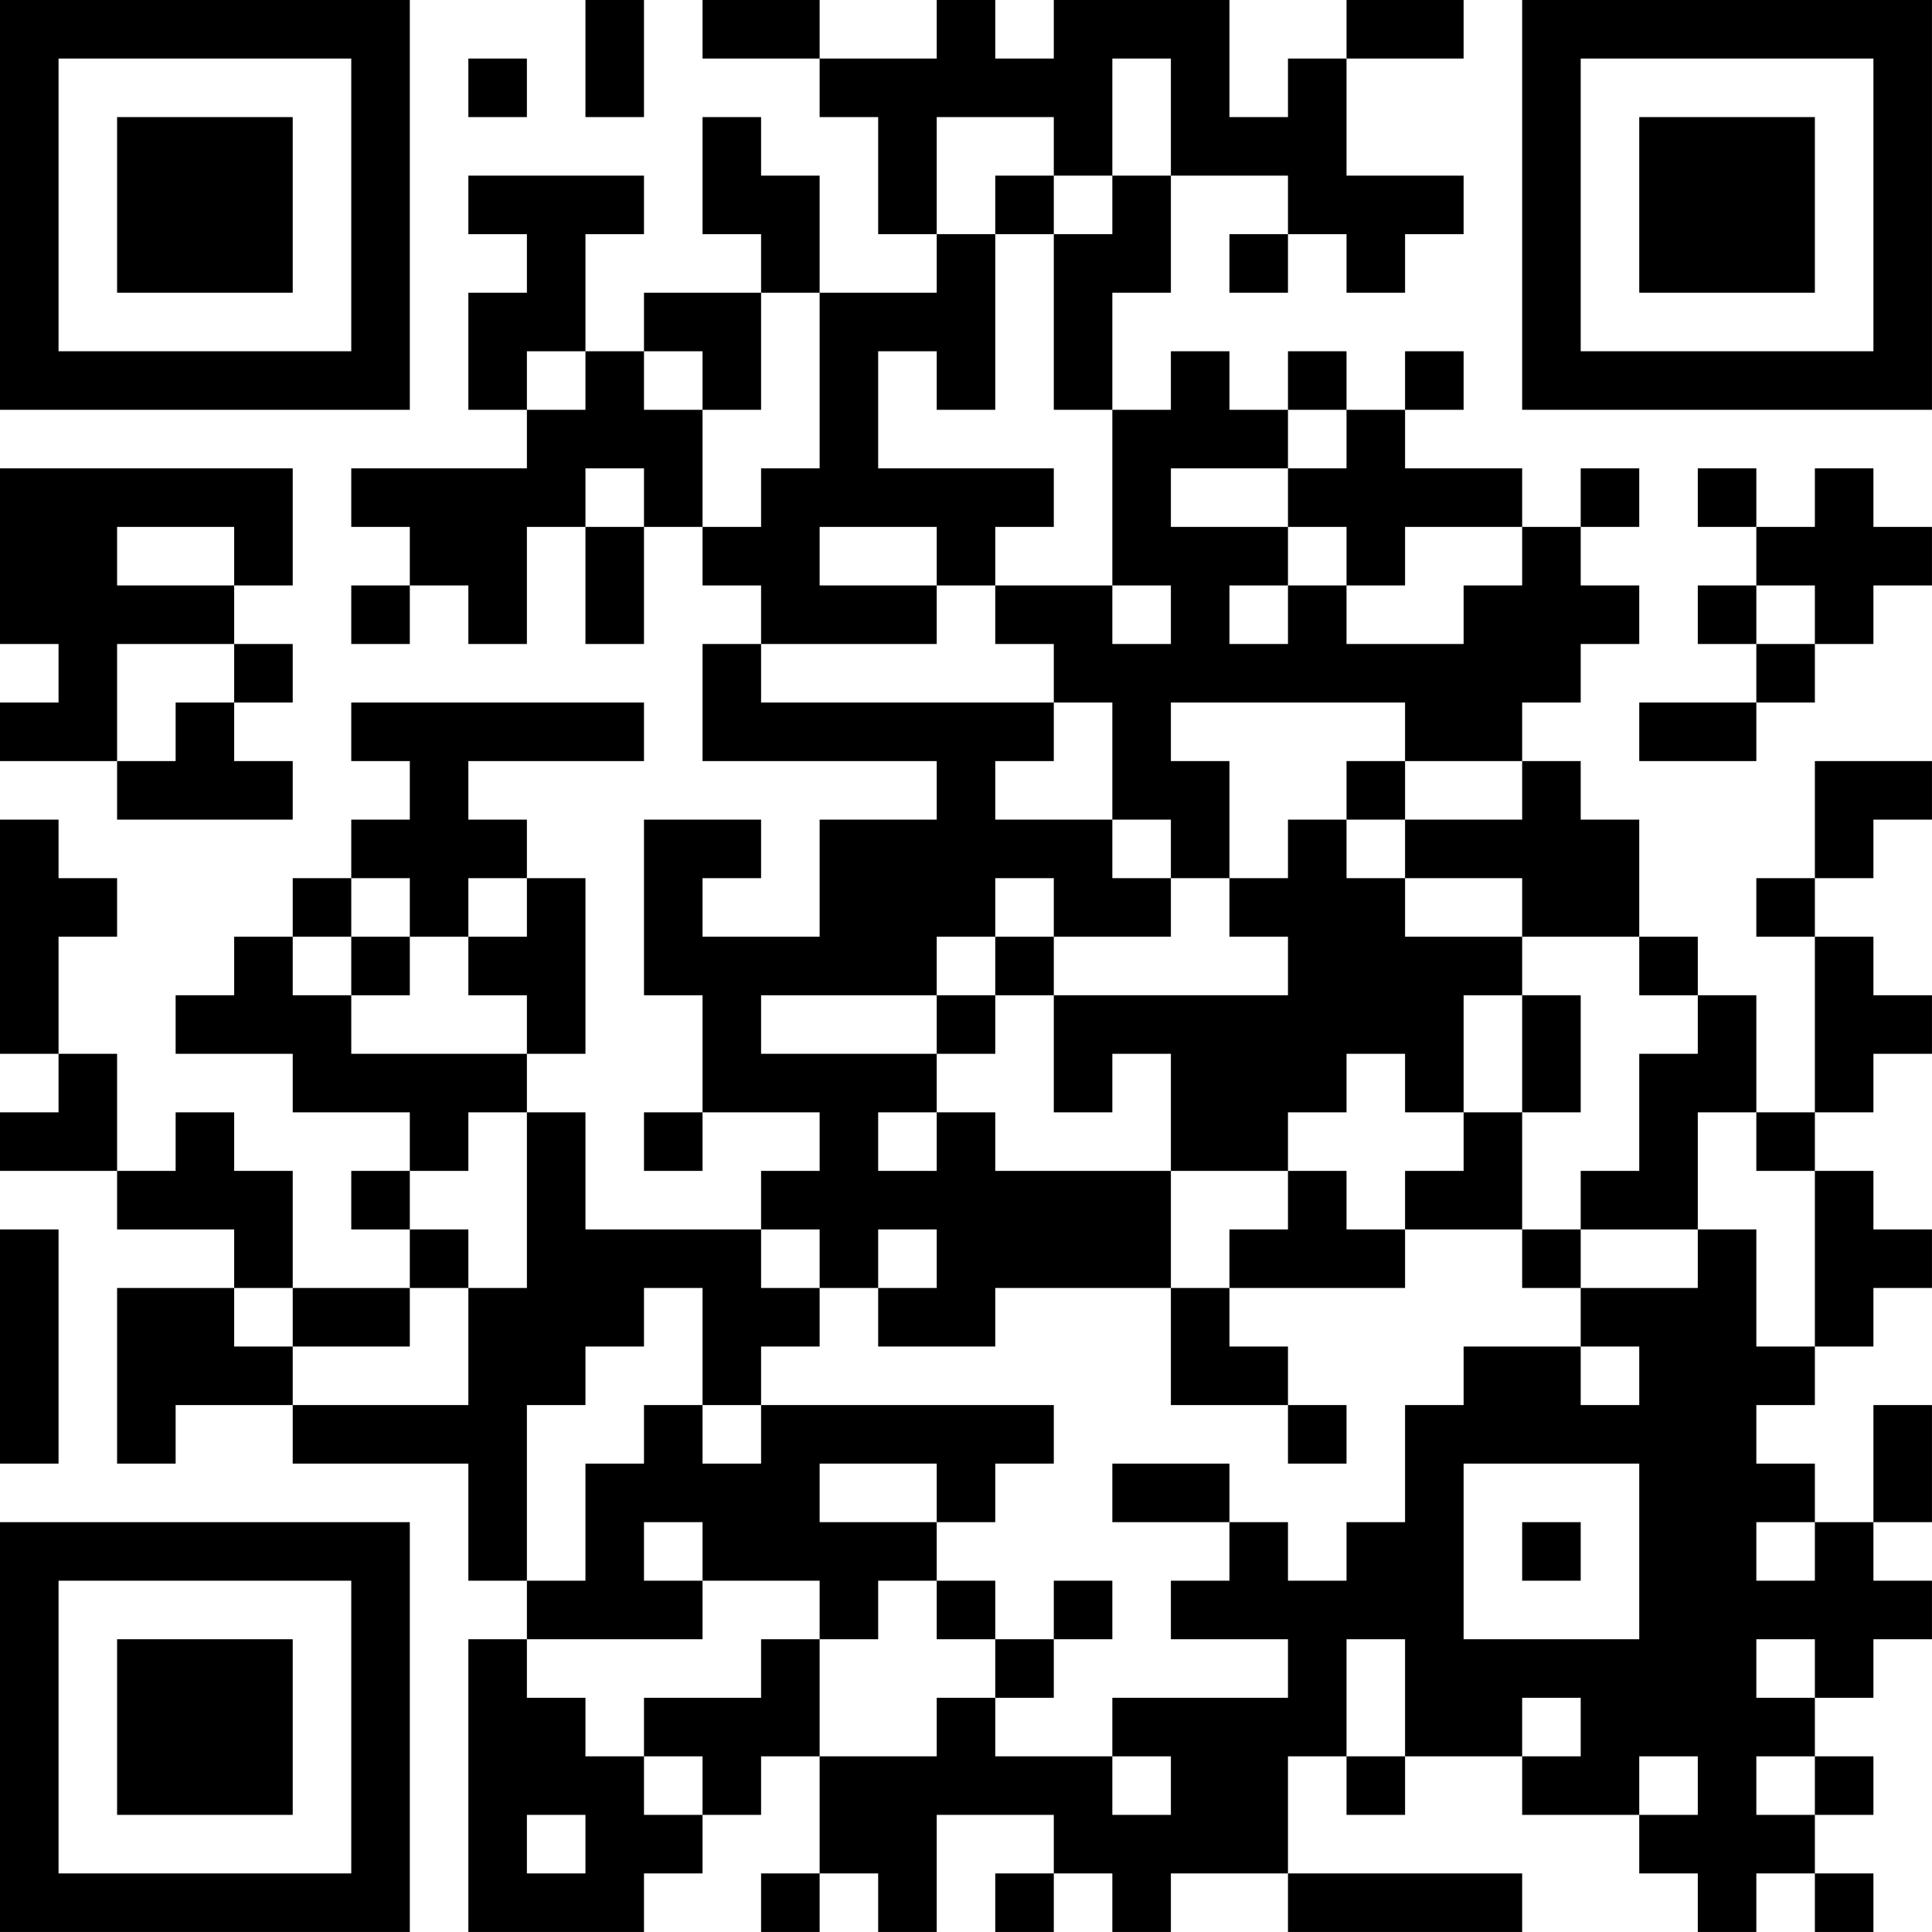 <?xml version="1.0" encoding="UTF-8"?>
<svg xmlns="http://www.w3.org/2000/svg" version="1.1" width="400" height="400" viewBox="0 0 400 400"><rect x="0" y="0" width="400" height="400" fill="#ffffff"/><g transform="scale(12.121)"><g transform="translate(0,0)"><path fill-rule="evenodd" d="M10 0L10 2L11 2L11 0ZM12 0L12 1L14 1L14 2L15 2L15 4L16 4L16 5L14 5L14 3L13 3L13 2L12 2L12 4L13 4L13 5L11 5L11 6L10 6L10 4L11 4L11 3L8 3L8 4L9 4L9 5L8 5L8 7L9 7L9 8L6 8L6 9L7 9L7 10L6 10L6 11L7 11L7 10L8 10L8 11L9 11L9 9L10 9L10 11L11 11L11 9L12 9L12 10L13 10L13 11L12 11L12 13L16 13L16 14L14 14L14 16L12 16L12 15L13 15L13 14L11 14L11 17L12 17L12 19L11 19L11 20L12 20L12 19L14 19L14 20L13 20L13 21L10 21L10 19L9 19L9 18L10 18L10 15L9 15L9 14L8 14L8 13L11 13L11 12L6 12L6 13L7 13L7 14L6 14L6 15L5 15L5 16L4 16L4 17L3 17L3 18L5 18L5 19L7 19L7 20L6 20L6 21L7 21L7 22L5 22L5 20L4 20L4 19L3 19L3 20L2 20L2 18L1 18L1 16L2 16L2 15L1 15L1 14L0 14L0 18L1 18L1 19L0 19L0 20L2 20L2 21L4 21L4 22L2 22L2 25L3 25L3 24L5 24L5 25L8 25L8 27L9 27L9 28L8 28L8 33L11 33L11 32L12 32L12 31L13 31L13 30L14 30L14 32L13 32L13 33L14 33L14 32L15 32L15 33L16 33L16 31L18 31L18 32L17 32L17 33L18 33L18 32L19 32L19 33L20 33L20 32L22 32L22 33L26 33L26 32L22 32L22 30L23 30L23 31L24 31L24 30L26 30L26 31L28 31L28 32L29 32L29 33L30 33L30 32L31 32L31 33L32 33L32 32L31 32L31 31L32 31L32 30L31 30L31 29L32 29L32 28L33 28L33 27L32 27L32 26L33 26L33 24L32 24L32 26L31 26L31 25L30 25L30 24L31 24L31 23L32 23L32 22L33 22L33 21L32 21L32 20L31 20L31 19L32 19L32 18L33 18L33 17L32 17L32 16L31 16L31 15L32 15L32 14L33 14L33 13L31 13L31 15L30 15L30 16L31 16L31 19L30 19L30 17L29 17L29 16L28 16L28 14L27 14L27 13L26 13L26 12L27 12L27 11L28 11L28 10L27 10L27 9L28 9L28 8L27 8L27 9L26 9L26 8L24 8L24 7L25 7L25 6L24 6L24 7L23 7L23 6L22 6L22 7L21 7L21 6L20 6L20 7L19 7L19 5L20 5L20 3L22 3L22 4L21 4L21 5L22 5L22 4L23 4L23 5L24 5L24 4L25 4L25 3L23 3L23 1L25 1L25 0L23 0L23 1L22 1L22 2L21 2L21 0L18 0L18 1L17 1L17 0L16 0L16 1L14 1L14 0ZM8 1L8 2L9 2L9 1ZM19 1L19 3L18 3L18 2L16 2L16 4L17 4L17 7L16 7L16 6L15 6L15 8L18 8L18 9L17 9L17 10L16 10L16 9L14 9L14 10L16 10L16 11L13 11L13 12L18 12L18 13L17 13L17 14L19 14L19 15L20 15L20 16L18 16L18 15L17 15L17 16L16 16L16 17L13 17L13 18L16 18L16 19L15 19L15 20L16 20L16 19L17 19L17 20L20 20L20 22L17 22L17 23L15 23L15 22L16 22L16 21L15 21L15 22L14 22L14 21L13 21L13 22L14 22L14 23L13 23L13 24L12 24L12 22L11 22L11 23L10 23L10 24L9 24L9 27L10 27L10 25L11 25L11 24L12 24L12 25L13 25L13 24L18 24L18 25L17 25L17 26L16 26L16 25L14 25L14 26L16 26L16 27L15 27L15 28L14 28L14 27L12 27L12 26L11 26L11 27L12 27L12 28L9 28L9 29L10 29L10 30L11 30L11 31L12 31L12 30L11 30L11 29L13 29L13 28L14 28L14 30L16 30L16 29L17 29L17 30L19 30L19 31L20 31L20 30L19 30L19 29L22 29L22 28L20 28L20 27L21 27L21 26L22 26L22 27L23 27L23 26L24 26L24 24L25 24L25 23L27 23L27 24L28 24L28 23L27 23L27 22L29 22L29 21L30 21L30 23L31 23L31 20L30 20L30 19L29 19L29 21L27 21L27 20L28 20L28 18L29 18L29 17L28 17L28 16L26 16L26 15L24 15L24 14L26 14L26 13L24 13L24 12L20 12L20 13L21 13L21 15L20 15L20 14L19 14L19 12L18 12L18 11L17 11L17 10L19 10L19 11L20 11L20 10L19 10L19 7L18 7L18 4L19 4L19 3L20 3L20 1ZM17 3L17 4L18 4L18 3ZM13 5L13 7L12 7L12 6L11 6L11 7L12 7L12 9L13 9L13 8L14 8L14 5ZM9 6L9 7L10 7L10 6ZM22 7L22 8L20 8L20 9L22 9L22 10L21 10L21 11L22 11L22 10L23 10L23 11L25 11L25 10L26 10L26 9L24 9L24 10L23 10L23 9L22 9L22 8L23 8L23 7ZM0 8L0 11L1 11L1 12L0 12L0 13L2 13L2 14L5 14L5 13L4 13L4 12L5 12L5 11L4 11L4 10L5 10L5 8ZM10 8L10 9L11 9L11 8ZM29 8L29 9L30 9L30 10L29 10L29 11L30 11L30 12L28 12L28 13L30 13L30 12L31 12L31 11L32 11L32 10L33 10L33 9L32 9L32 8L31 8L31 9L30 9L30 8ZM2 9L2 10L4 10L4 9ZM30 10L30 11L31 11L31 10ZM2 11L2 13L3 13L3 12L4 12L4 11ZM23 13L23 14L22 14L22 15L21 15L21 16L22 16L22 17L18 17L18 16L17 16L17 17L16 17L16 18L17 18L17 17L18 17L18 19L19 19L19 18L20 18L20 20L22 20L22 21L21 21L21 22L20 22L20 24L22 24L22 25L23 25L23 24L22 24L22 23L21 23L21 22L24 22L24 21L26 21L26 22L27 22L27 21L26 21L26 19L27 19L27 17L26 17L26 16L24 16L24 15L23 15L23 14L24 14L24 13ZM6 15L6 16L5 16L5 17L6 17L6 18L9 18L9 17L8 17L8 16L9 16L9 15L8 15L8 16L7 16L7 15ZM6 16L6 17L7 17L7 16ZM25 17L25 19L24 19L24 18L23 18L23 19L22 19L22 20L23 20L23 21L24 21L24 20L25 20L25 19L26 19L26 17ZM8 19L8 20L7 20L7 21L8 21L8 22L7 22L7 23L5 23L5 22L4 22L4 23L5 23L5 24L8 24L8 22L9 22L9 19ZM0 21L0 25L1 25L1 21ZM19 25L19 26L21 26L21 25ZM25 25L25 28L28 28L28 25ZM26 26L26 27L27 27L27 26ZM30 26L30 27L31 27L31 26ZM16 27L16 28L17 28L17 29L18 29L18 28L19 28L19 27L18 27L18 28L17 28L17 27ZM23 28L23 30L24 30L24 28ZM30 28L30 29L31 29L31 28ZM26 29L26 30L27 30L27 29ZM28 30L28 31L29 31L29 30ZM30 30L30 31L31 31L31 30ZM9 31L9 32L10 32L10 31ZM0 0L0 7L7 7L7 0ZM1 1L1 6L6 6L6 1ZM2 2L2 5L5 5L5 2ZM26 0L26 7L33 7L33 0ZM27 1L27 6L32 6L32 1ZM28 2L28 5L31 5L31 2ZM0 26L0 33L7 33L7 26ZM1 27L1 32L6 32L6 27ZM2 28L2 31L5 31L5 28Z" fill="#000000"/></g></g></svg>
